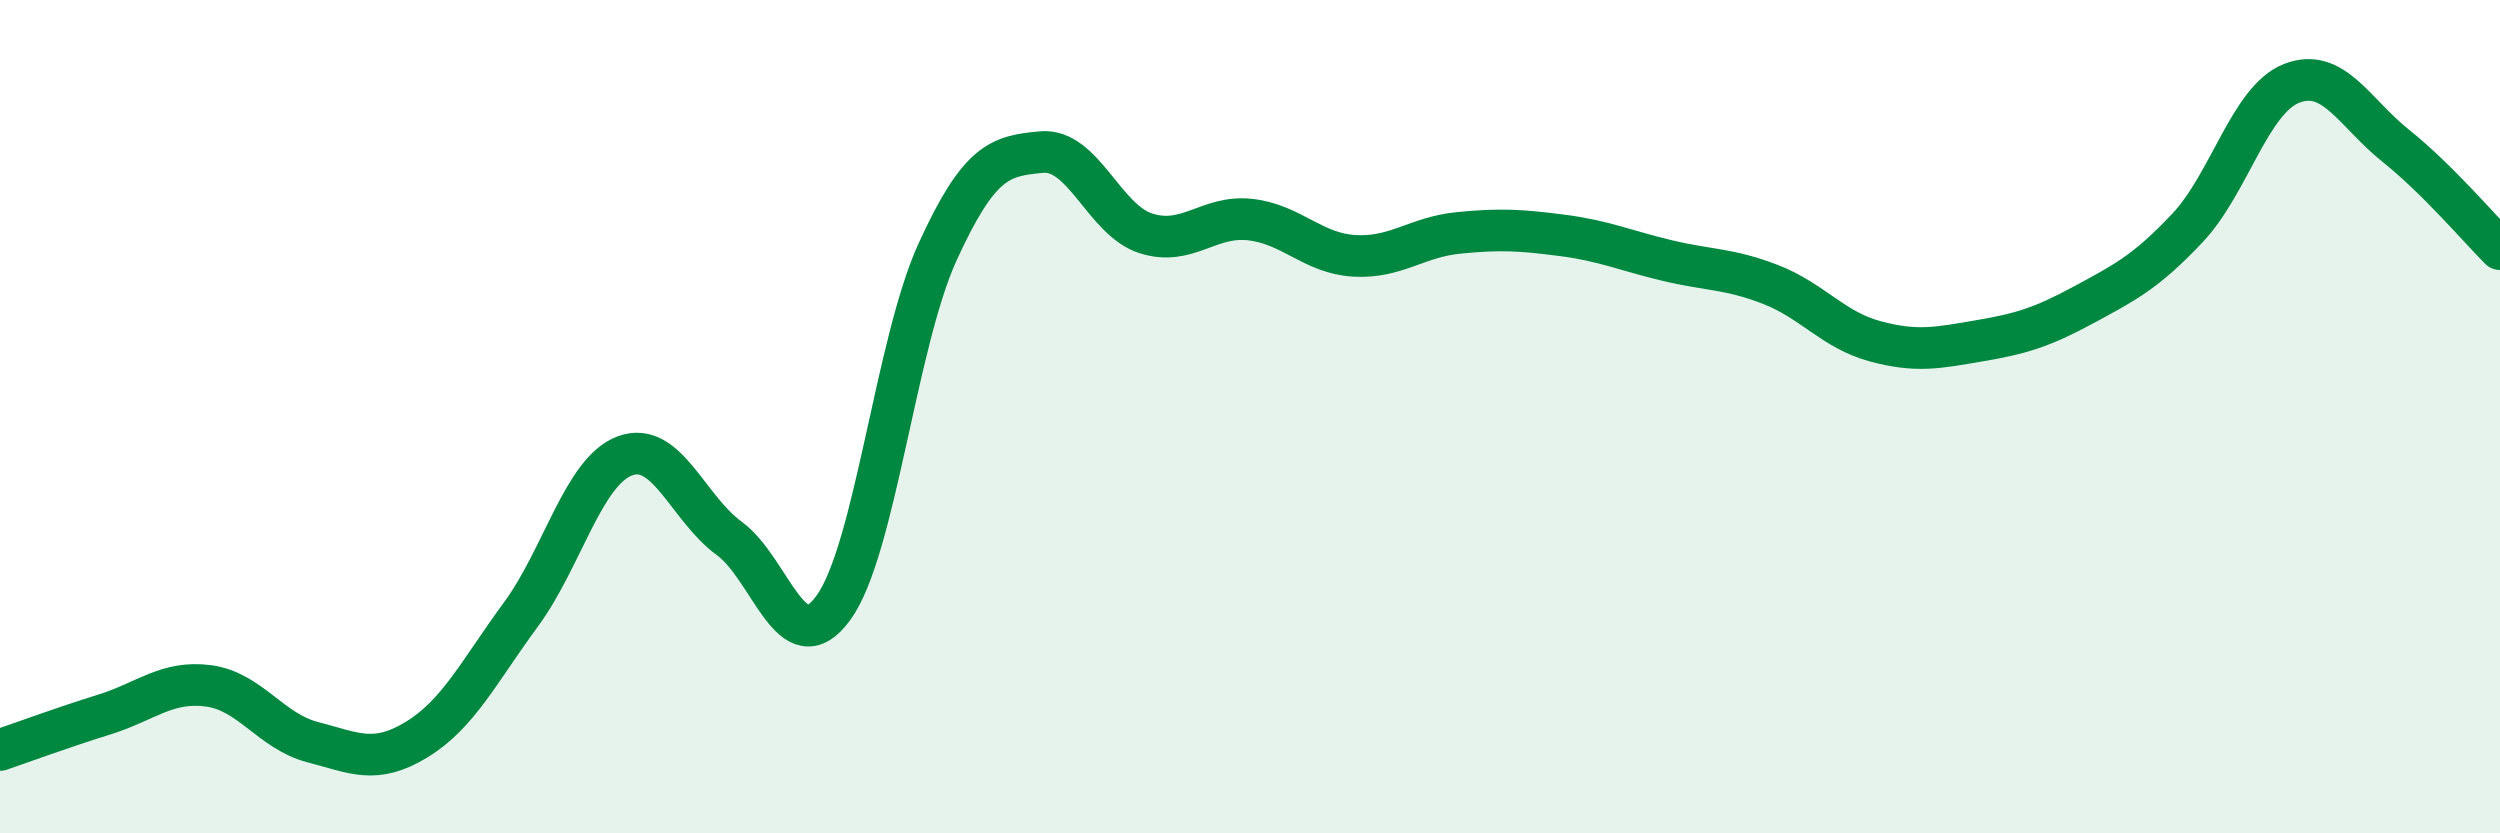 
    <svg width="60" height="20" viewBox="0 0 60 20" xmlns="http://www.w3.org/2000/svg">
      <path
        d="M 0,18 C 0.5,17.83 1.5,17.46 2.5,17.15 C 3.5,16.84 4,16.33 5,16.46 C 6,16.59 6.5,17.55 7.5,17.81 C 8.5,18.07 9,18.36 10,17.75 C 11,17.14 11.5,16.11 12.5,14.75 C 13.5,13.39 14,11.31 15,10.94 C 16,10.57 16.5,12.19 17.5,12.92 C 18.5,13.65 19,15.96 20,14.59 C 21,13.22 21.5,8.24 22.5,6.05 C 23.5,3.86 24,3.74 25,3.65 C 26,3.56 26.5,5.28 27.5,5.6 C 28.5,5.92 29,5.16 30,5.27 C 31,5.38 31.5,6.08 32.5,6.14 C 33.5,6.2 34,5.69 35,5.59 C 36,5.49 36.5,5.52 37.5,5.65 C 38.5,5.78 39,6.01 40,6.25 C 41,6.49 41.5,6.44 42.5,6.83 C 43.5,7.22 44,7.92 45,8.19 C 46,8.46 46.5,8.35 47.5,8.18 C 48.5,8.01 49,7.86 50,7.32 C 51,6.78 51.5,6.53 52.5,5.47 C 53.5,4.41 54,2.39 55,2 C 56,1.61 56.5,2.7 57.5,3.5 C 58.5,4.3 59.5,5.48 60,5.98L60 20L0 20Z"
        fill="#008740"
        opacity="0.1"
        stroke-linecap="round"
        stroke-linejoin="round"
      />
      <path
        d="M 0,18 C 0.5,17.83 1.5,17.46 2.5,17.15 C 3.5,16.84 4,16.33 5,16.46 C 6,16.59 6.5,17.55 7.5,17.81 C 8.5,18.07 9,18.36 10,17.75 C 11,17.14 11.5,16.11 12.5,14.75 C 13.5,13.39 14,11.31 15,10.94 C 16,10.57 16.5,12.19 17.5,12.92 C 18.5,13.65 19,15.96 20,14.59 C 21,13.22 21.5,8.24 22.5,6.05 C 23.5,3.86 24,3.74 25,3.65 C 26,3.56 26.5,5.28 27.5,5.6 C 28.5,5.92 29,5.16 30,5.27 C 31,5.38 31.5,6.08 32.5,6.14 C 33.5,6.2 34,5.69 35,5.59 C 36,5.49 36.5,5.52 37.5,5.65 C 38.5,5.78 39,6.01 40,6.25 C 41,6.49 41.5,6.44 42.5,6.83 C 43.5,7.22 44,7.92 45,8.19 C 46,8.46 46.5,8.35 47.5,8.18 C 48.5,8.01 49,7.86 50,7.32 C 51,6.78 51.5,6.53 52.5,5.47 C 53.5,4.41 54,2.39 55,2 C 56,1.61 56.5,2.7 57.5,3.5 C 58.5,4.3 59.5,5.48 60,5.98"
        stroke="#008740"
        stroke-width="1"
        fill="none"
        stroke-linecap="round"
        stroke-linejoin="round"
      />
    </svg>
  